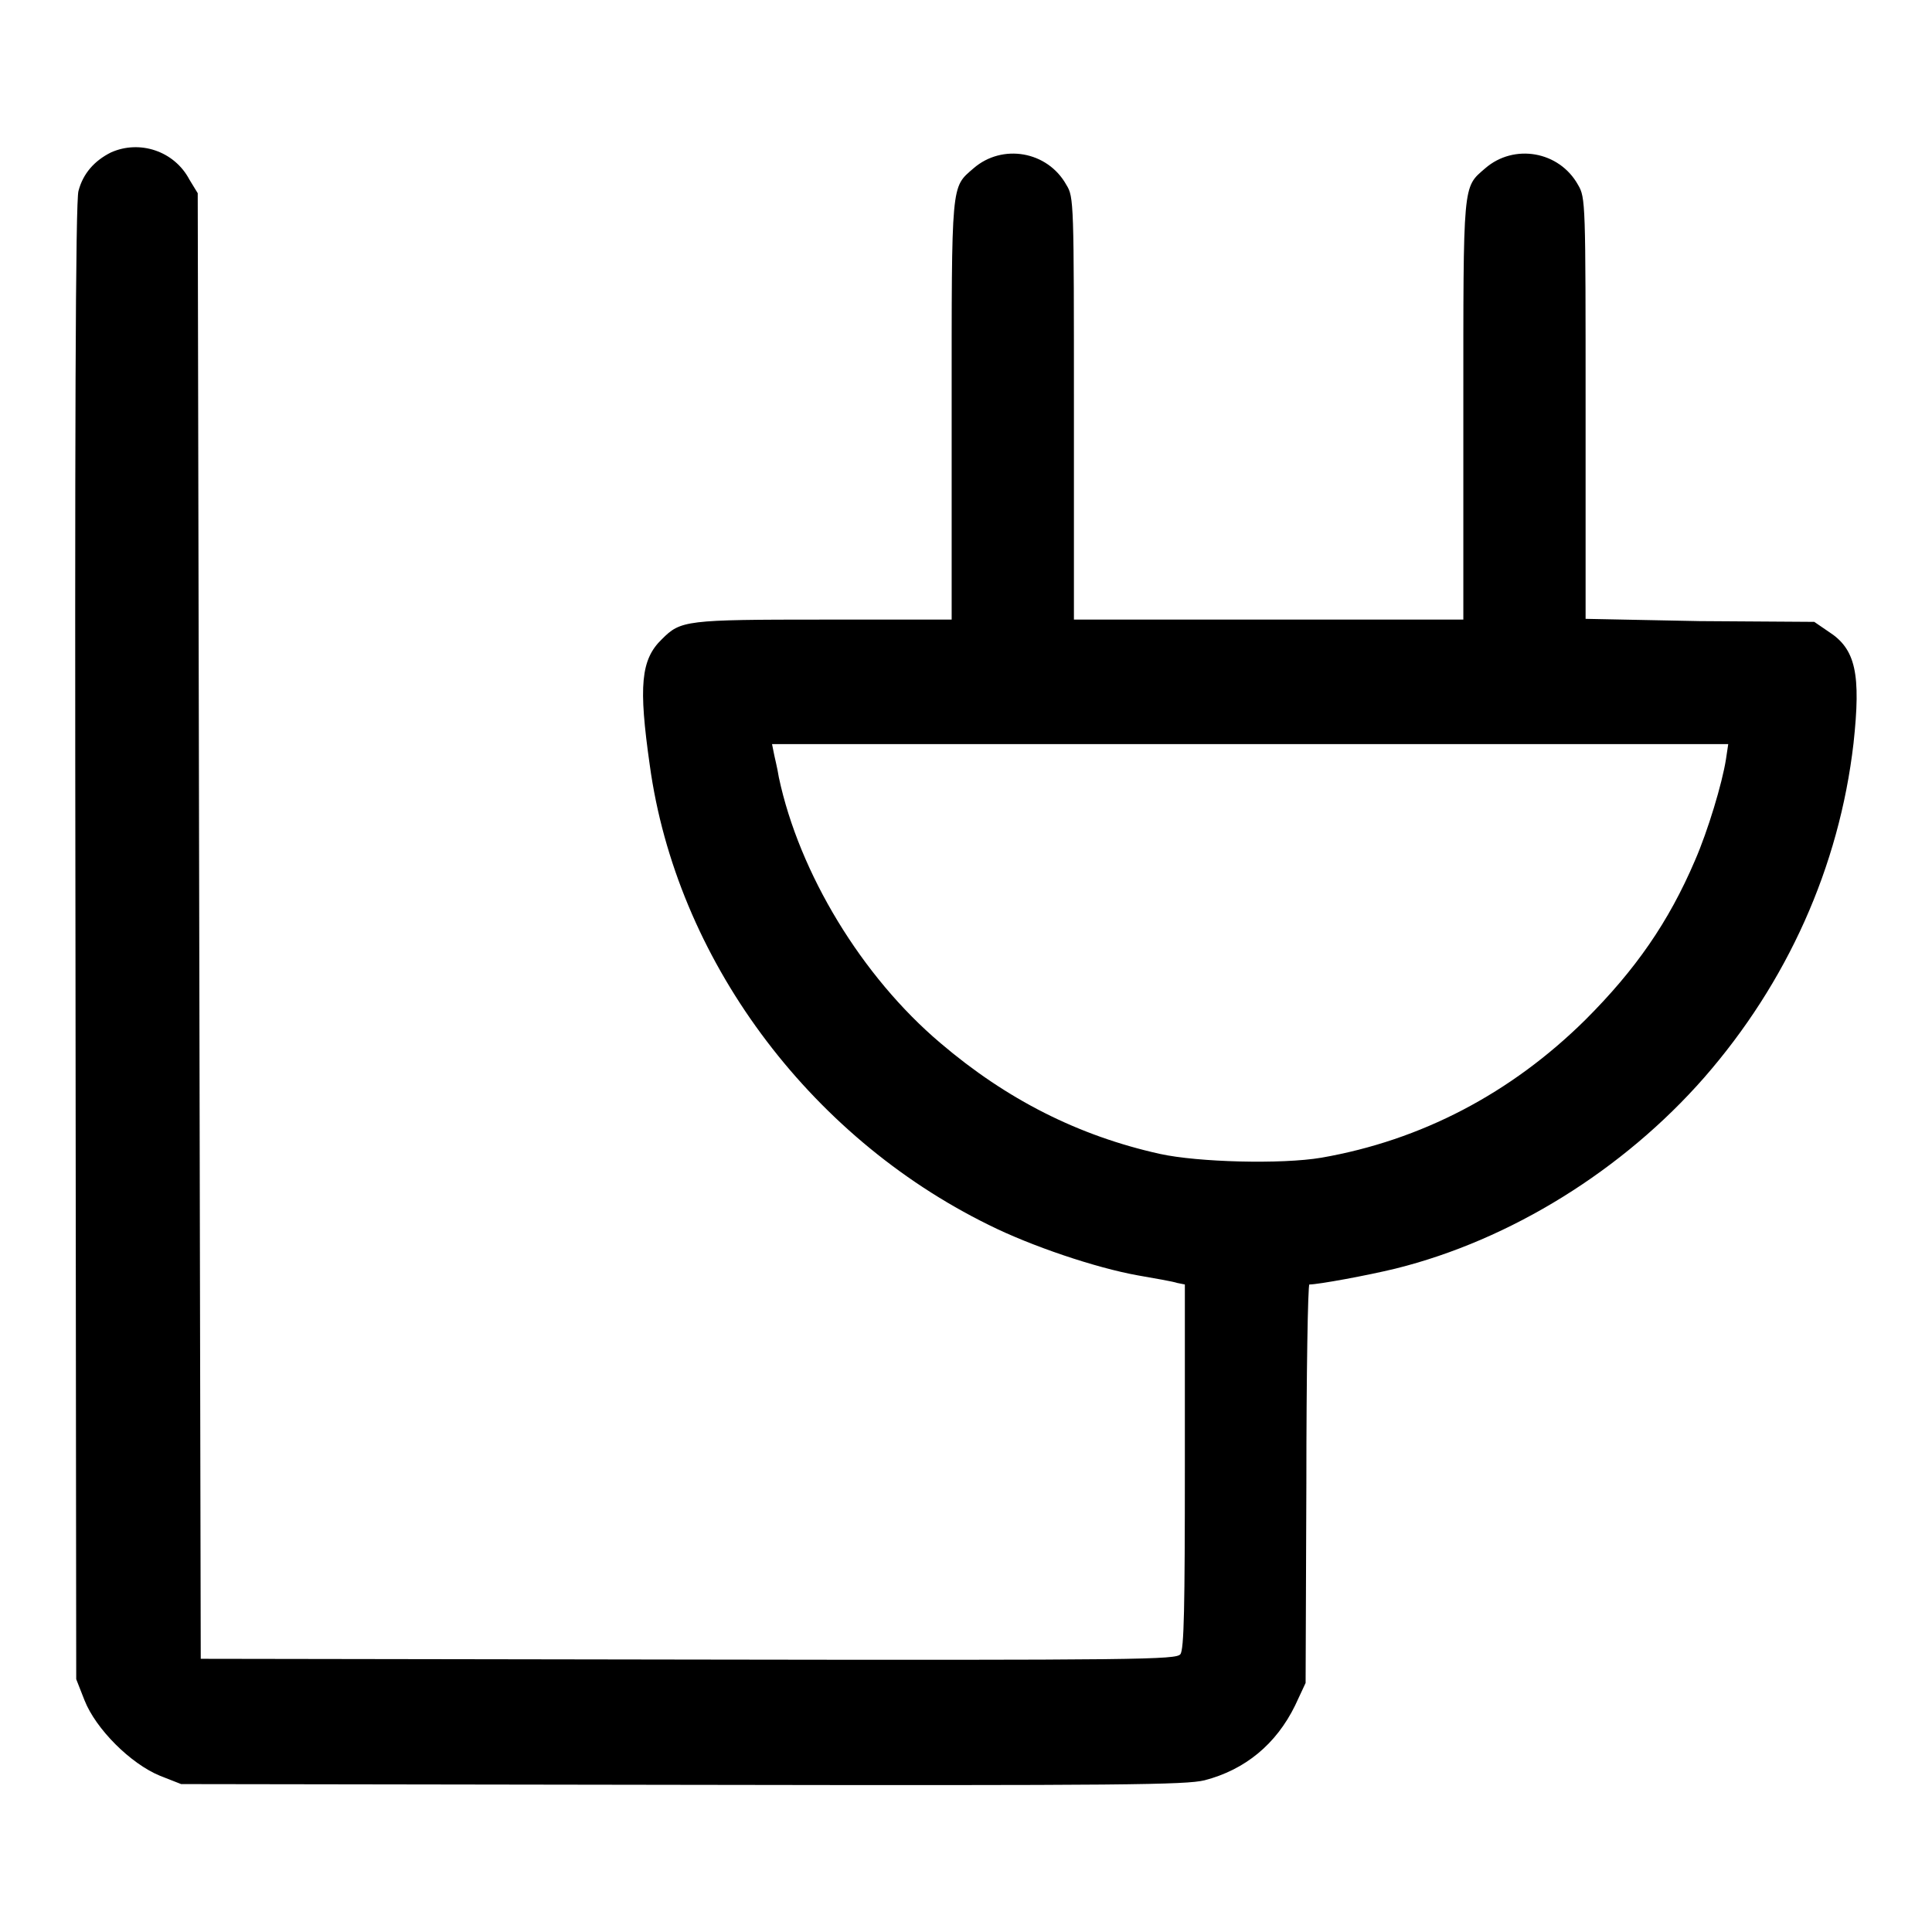 <?xml version="1.0" encoding="utf-8"?>
<!-- Svg Vector Icons : http://www.onlinewebfonts.com/icon -->
<!DOCTYPE svg PUBLIC "-//W3C//DTD SVG 1.1//EN" "http://www.w3.org/Graphics/SVG/1.1/DTD/svg11.dtd">
<svg version="1.1" xmlns="http://www.w3.org/2000/svg" xmlns:xlink="http://www.w3.org/1999/xlink" x="0px" y="0px" viewBox="0 0 256 256" enable-background="new 0 0 256 256" xml:space="preserve">
<g><g><g><path fill="#000000" d="M14.7,20.2c-2.2,1.1-3.7,2.8-4.3,5.1C10,26.5,9.9,57.8,10,124.7l0.1,97.8l1.1,2.8c1.5,3.8,6.1,8.4,10,10l2.8,1.1l66.4,0.1c58.8,0.1,66.7,0,69.2-0.6c5.4-1.4,9.5-4.8,12-9.9l1.4-3l0.1-26.4c0-14.5,0.2-26.4,0.4-26.4c1.2,0,7.7-1.2,11.4-2.1c15.3-3.8,30.2-13.1,40.9-25.3c11-12.6,17.9-27.9,19.8-44.3c1-9.2,0.3-12.5-3.3-14.8l-1.9-1.3l-15.2-0.1L210.1,82V54.1c0-27.3,0-27.9-1-29.6c-2.5-4.5-8.5-5.5-12.3-2.2c-3,2.6-2.9,1.6-2.9,32.1v27.7h-25.8h-25.8V54.1c0-27.3,0-28-1-29.6c-2.5-4.5-8.5-5.5-12.3-2.2c-3,2.6-2.9,1.6-2.9,32.1v27.7l-16.9,0c-18.4,0-19,0.1-21.5,2.6c-2.8,2.7-3.1,6.2-1.6,16.7c3.5,25.5,20.9,49.1,44.9,60.9c5.6,2.8,14.2,5.7,19.8,6.7c2.3,0.4,4.6,0.8,5.2,1l1,0.2v24.1c0,18.6-0.1,24.3-0.6,24.9c-0.6,0.7-4.9,0.8-65.2,0.7l-64.6-0.1l-0.2-97.1l-0.2-97.1l-1.1-1.8C23.1,20,18.5,18.5,14.7,20.2z M228.7,100.6c-0.5,3.2-2.4,9.5-4.1,13.4c-3.5,8.2-7.9,14.5-14.5,21.1c-9.9,9.8-21.8,16-35,18.3c-5.3,0.9-16.4,0.6-21.4-0.5c-10.8-2.4-20.3-7.2-29.1-14.7c-10.4-8.8-18.7-22.5-21.4-35.2c-0.2-1.3-0.6-2.8-0.7-3.4l-0.2-1h63.4H229L228.7,100.6z"/></g></g></g>
</svg>